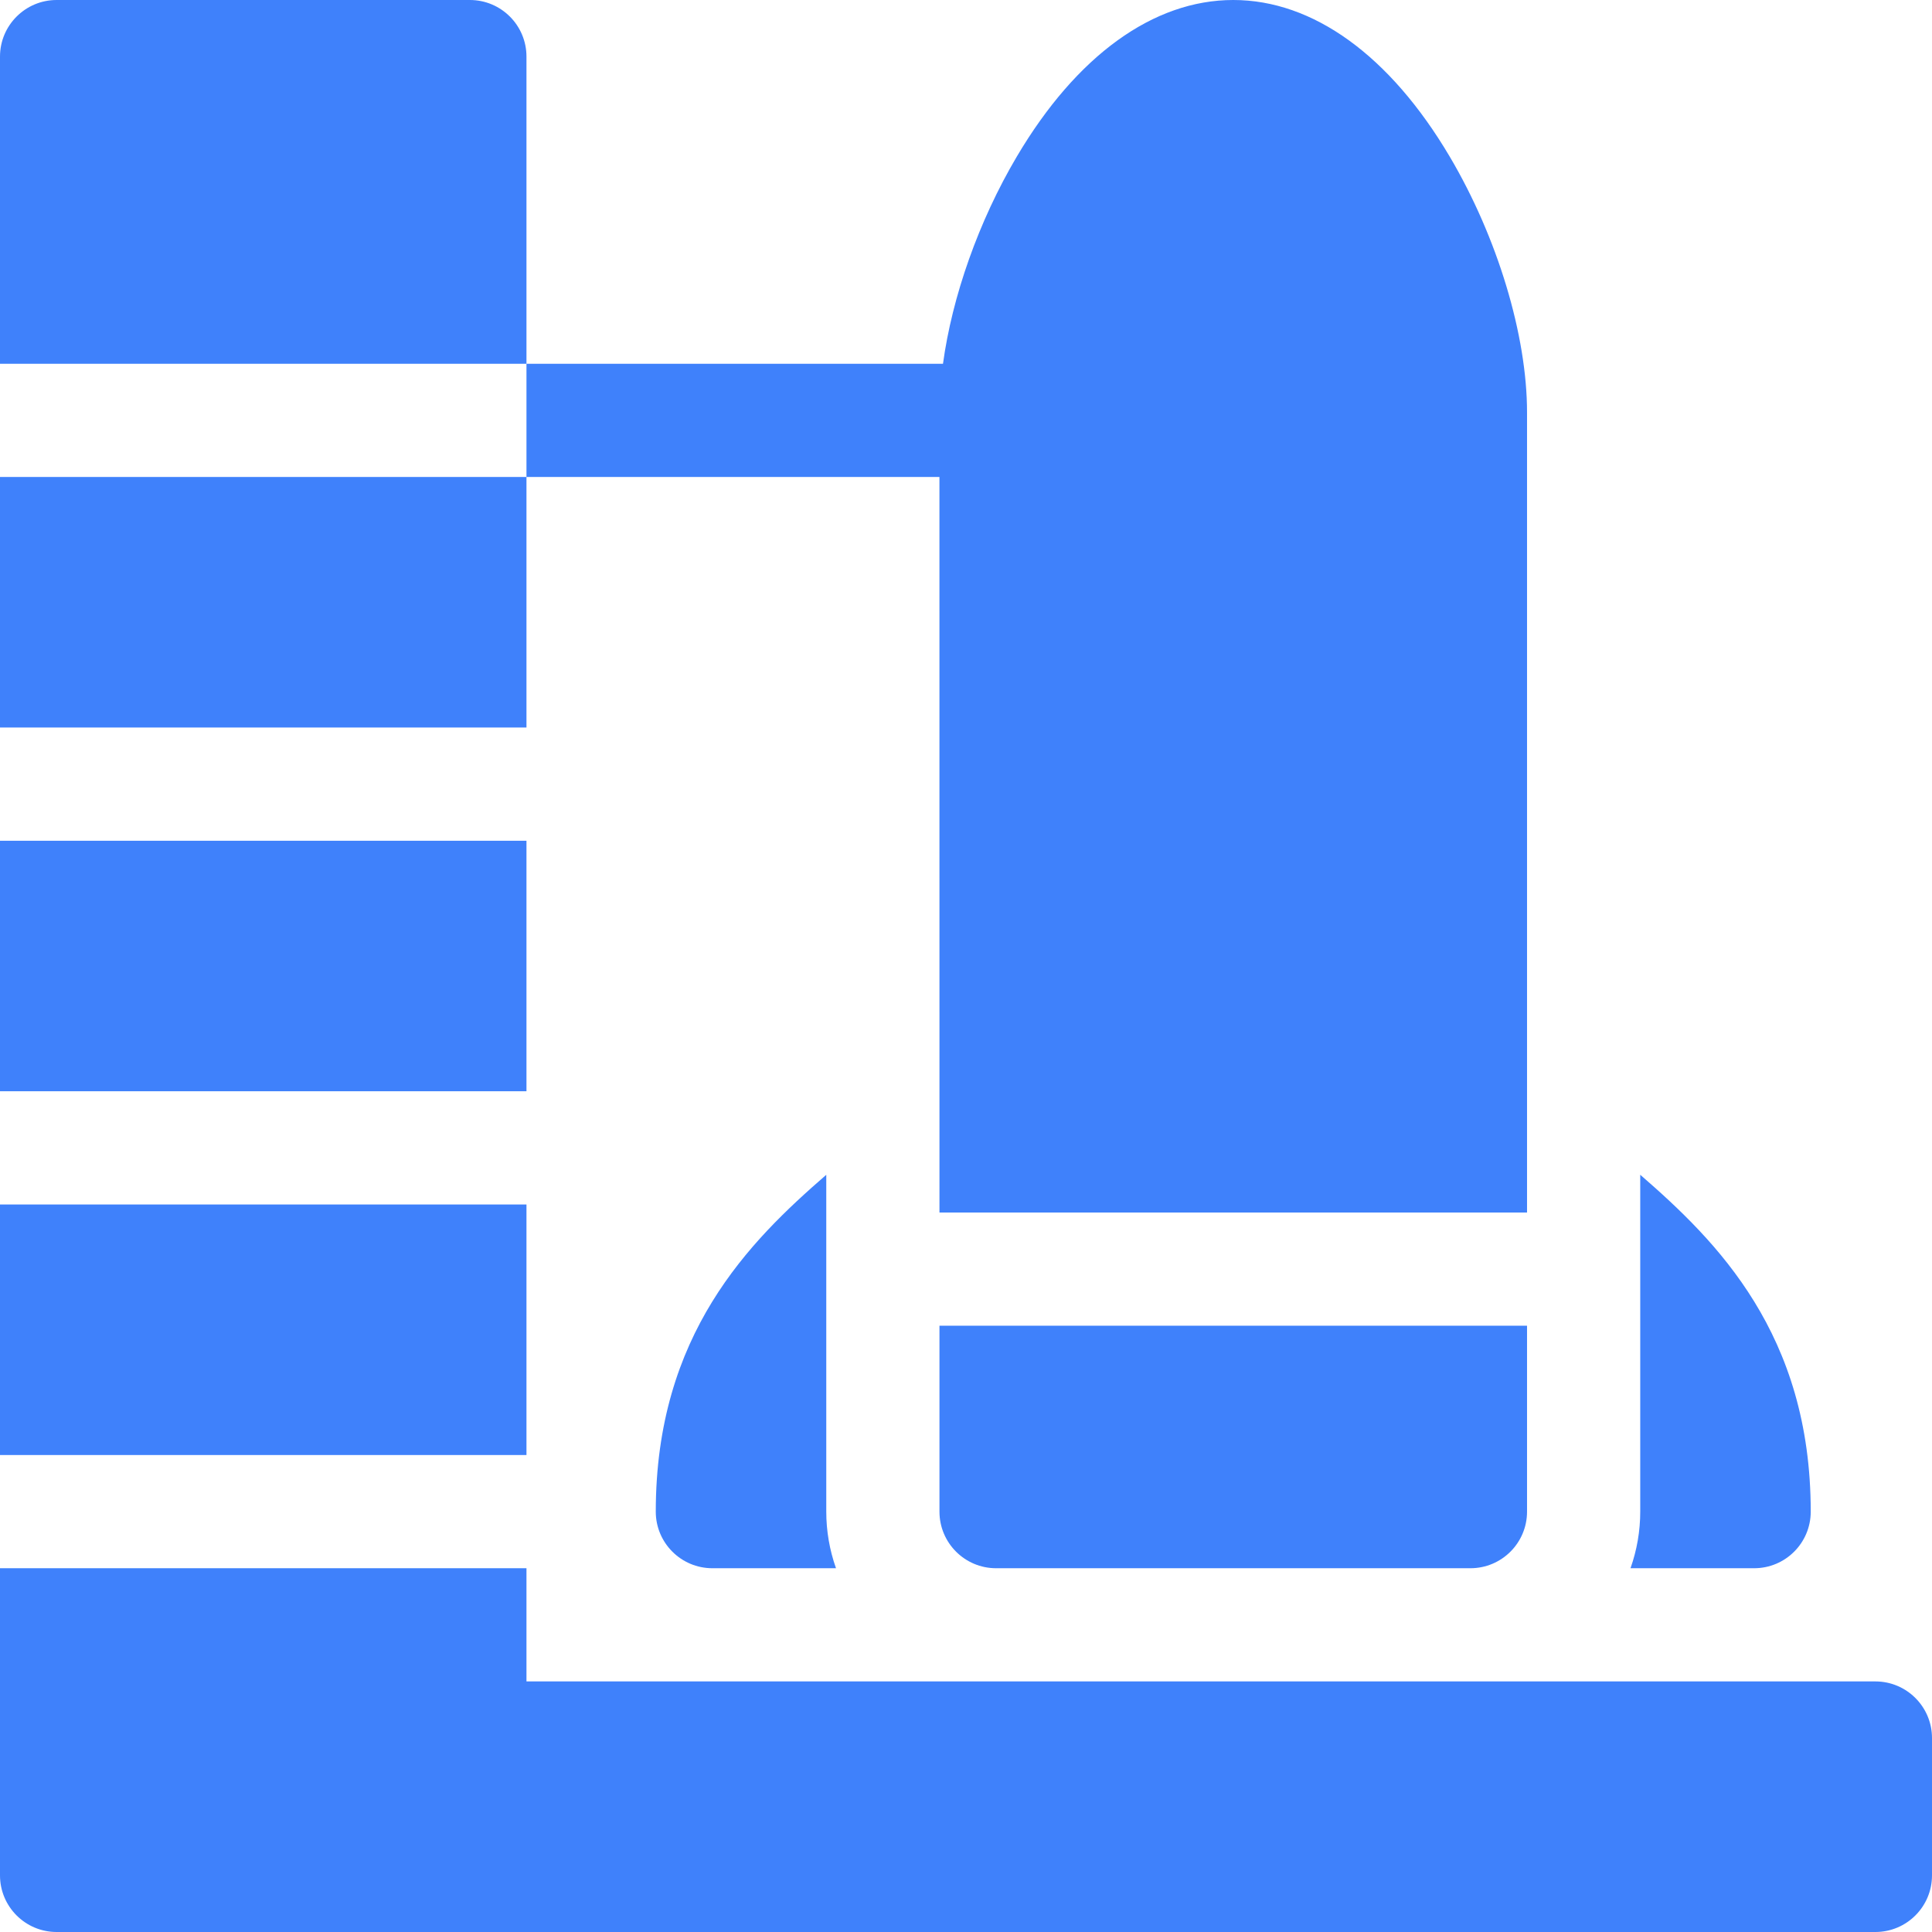 <svg width="56" height="56" viewBox="0 0 56 56" fill="none" xmlns="http://www.w3.org/2000/svg">
<g clip-path="url(#clip0_1239_33039)">
<path d="M0 24.369H15.26V31.631H0V24.369ZM0 13.825H15.26V21.087H0V13.825ZM13.62 0H1.641C0.735 0 0 0.735 0 1.641V10.544H15.26V1.641C15.26 0.735 14.526 0 13.62 0ZM0 34.912H15.26V42.175H0V34.912ZM54.359 48.737H15.26V45.456H0V54.359C0 55.265 0.735 56 1.641 56H54.359C55.265 56 56 55.265 56 54.359V50.378C56 49.472 55.265 48.737 54.359 48.737ZM28.872 45.456H42.621C43.527 45.456 44.262 44.722 44.262 43.816L44.262 38.427H27.231L27.231 43.816C27.231 44.722 27.966 45.456 28.872 45.456ZM27.231 35.146H44.262L44.262 11.953C44.262 9.718 43.403 6.876 42.02 4.538C40.289 1.612 38.062 0 35.747 0C33.432 0 31.204 1.611 29.473 4.538C28.367 6.407 27.598 8.598 27.333 10.544H15.26V13.825H27.23L27.231 35.146ZM52.485 43.816C52.485 38.673 49.77 35.984 47.543 34.051L47.543 43.816C47.543 44.375 47.448 44.929 47.261 45.456H50.845C51.751 45.456 52.485 44.722 52.485 43.816ZM19.008 43.816C19.008 44.722 19.743 45.456 20.649 45.456H24.232C24.045 44.929 23.95 44.375 23.95 43.816L23.95 34.052C21.723 35.984 19.008 38.673 19.008 43.816Z" fill="#3F81FB"/>
</g>
<defs>
<clipPath id="clip0_1239_33039">
<rect width="56" height="56" fill="white"/>
</clipPath>
</defs>
</svg>
